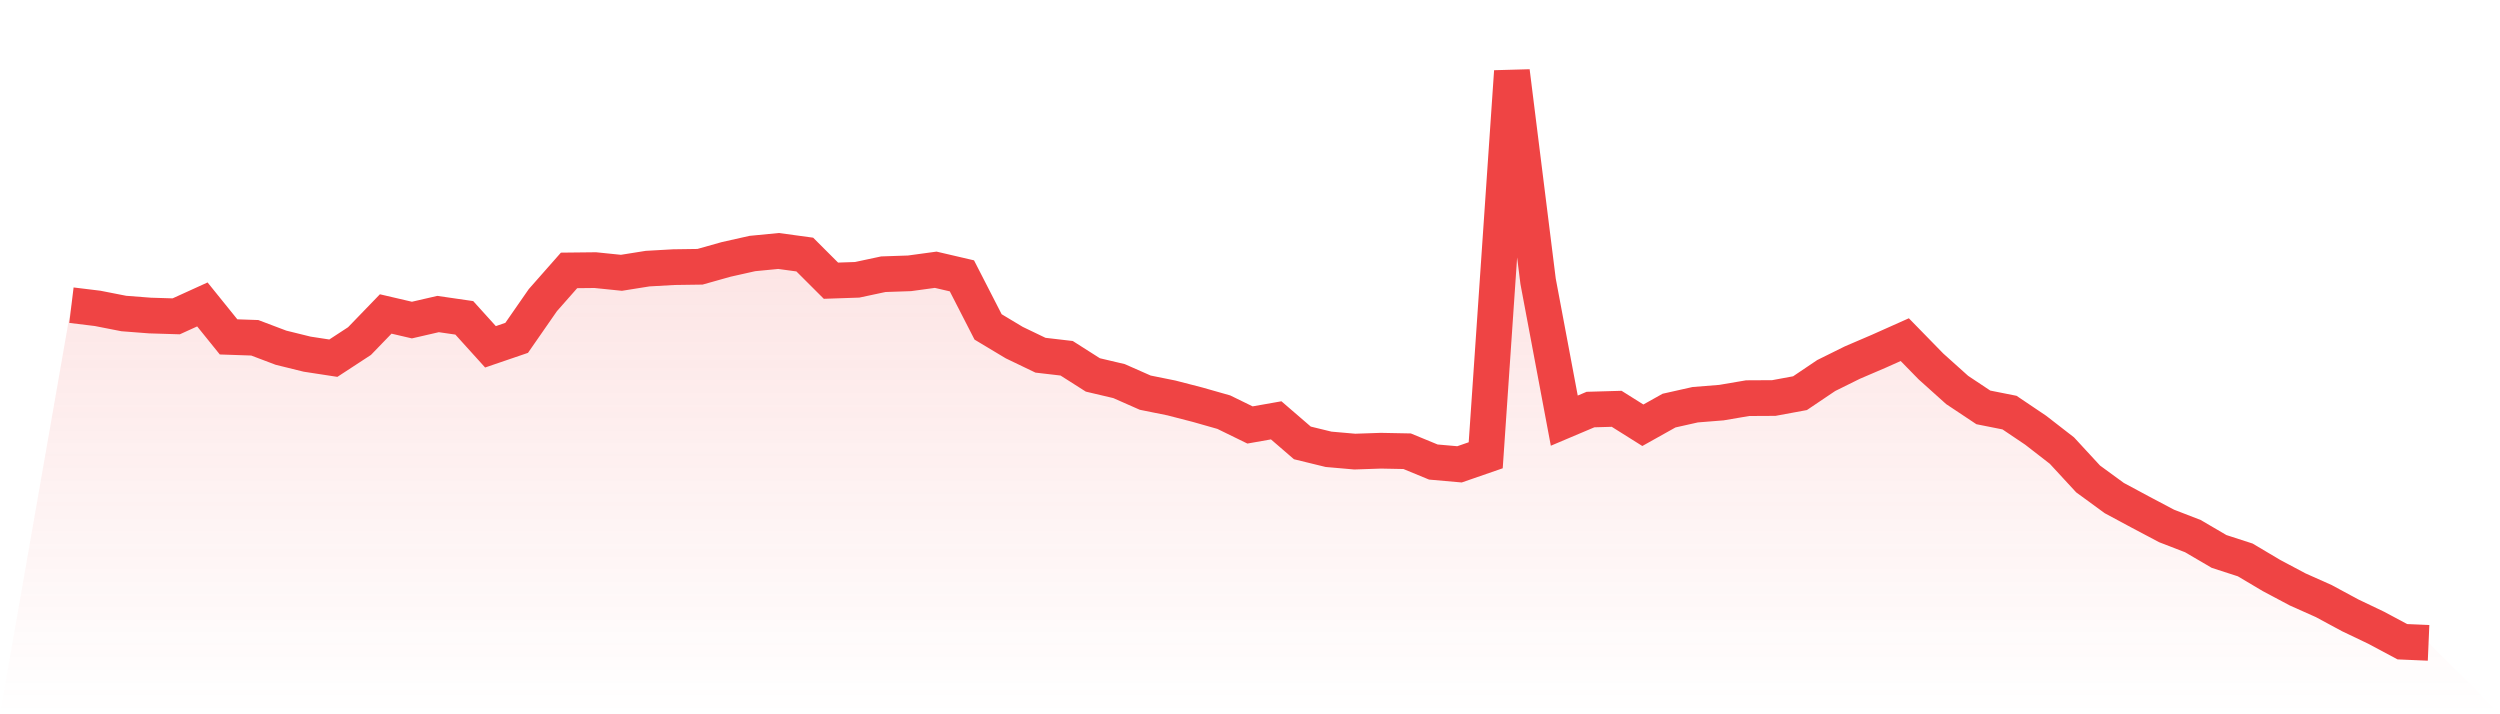 <svg viewBox="0 0 140 40" xmlns="http://www.w3.org/2000/svg">
<defs>
<linearGradient id="gradient" x1="0" x2="0" y1="0" y2="1">
<stop offset="0%" stop-color="#ef4444" stop-opacity="0.2"/>
<stop offset="100%" stop-color="#ef4444" stop-opacity="0"/>
</linearGradient>
</defs>
<path d="M4,17.09 L4,17.09 L5.467,17.269 L6.933,17.557 L8.4,17.67 L9.867,17.715 L11.333,17.048 L12.8,18.866 L14.267,18.916 L15.733,19.471 L17.2,19.833 L18.667,20.058 L20.133,19.1 L21.6,17.582 L23.067,17.924 L24.533,17.586 L26,17.799 L27.467,19.421 L28.933,18.92 L30.4,16.807 L31.867,15.143 L33.333,15.127 L34.8,15.277 L36.267,15.043 L37.733,14.96 L39.2,14.939 L40.667,14.526 L42.133,14.197 L43.6,14.055 L45.067,14.255 L46.533,15.719 L48,15.669 L49.467,15.356 L50.933,15.306 L52.4,15.106 L53.867,15.448 L55.333,18.307 L56.8,19.187 L58.267,19.892 L59.733,20.063 L61.2,20.996 L62.667,21.342 L64.133,21.989 L65.6,22.285 L67.067,22.664 L68.533,23.081 L70,23.798 L71.467,23.539 L72.933,24.803 L74.4,25.161 L75.867,25.29 L77.333,25.24 L78.8,25.269 L80.267,25.874 L81.733,26.003 L83.2,25.495 L84.667,4 L86.133,15.752 L87.6,23.556 L89.067,22.935 L90.533,22.893 L92,23.814 L93.467,22.993 L94.933,22.664 L96.4,22.547 L97.867,22.297 L99.333,22.289 L100.8,22.018 L102.267,21.03 L103.733,20.304 L105.2,19.675 L106.667,19.02 L108.133,20.521 L109.6,21.838 L111.067,22.814 L112.533,23.106 L114,24.094 L115.467,25.232 L116.933,26.82 L118.4,27.892 L119.867,28.68 L121.333,29.455 L122.8,30.022 L124.267,30.881 L125.733,31.356 L127.2,32.227 L128.667,33.007 L130.133,33.661 L131.6,34.453 L133.067,35.154 L134.533,35.937 L136,36 L140,40 L0,40 z" fill="url(#gradient)"/>
<path d="M4,17.09 L4,17.09 L5.467,17.269 L6.933,17.557 L8.4,17.67 L9.867,17.715 L11.333,17.048 L12.8,18.866 L14.267,18.916 L15.733,19.471 L17.2,19.833 L18.667,20.058 L20.133,19.1 L21.6,17.582 L23.067,17.924 L24.533,17.586 L26,17.799 L27.467,19.421 L28.933,18.92 L30.4,16.807 L31.867,15.143 L33.333,15.127 L34.8,15.277 L36.267,15.043 L37.733,14.96 L39.2,14.939 L40.667,14.526 L42.133,14.197 L43.6,14.055 L45.067,14.255 L46.533,15.719 L48,15.669 L49.467,15.356 L50.933,15.306 L52.4,15.106 L53.867,15.448 L55.333,18.307 L56.8,19.187 L58.267,19.892 L59.733,20.063 L61.2,20.996 L62.667,21.342 L64.133,21.989 L65.6,22.285 L67.067,22.664 L68.533,23.081 L70,23.798 L71.467,23.539 L72.933,24.803 L74.4,25.161 L75.867,25.29 L77.333,25.24 L78.8,25.269 L80.267,25.874 L81.733,26.003 L83.2,25.495 L84.667,4 L86.133,15.752 L87.6,23.556 L89.067,22.935 L90.533,22.893 L92,23.814 L93.467,22.993 L94.933,22.664 L96.4,22.547 L97.867,22.297 L99.333,22.289 L100.8,22.018 L102.267,21.03 L103.733,20.304 L105.2,19.675 L106.667,19.02 L108.133,20.521 L109.6,21.838 L111.067,22.814 L112.533,23.106 L114,24.094 L115.467,25.232 L116.933,26.82 L118.4,27.892 L119.867,28.68 L121.333,29.455 L122.8,30.022 L124.267,30.881 L125.733,31.356 L127.2,32.227 L128.667,33.007 L130.133,33.661 L131.6,34.453 L133.067,35.154 L134.533,35.937 L136,36" fill="none" stroke="#ef4444" stroke-width="2"/>
</svg>